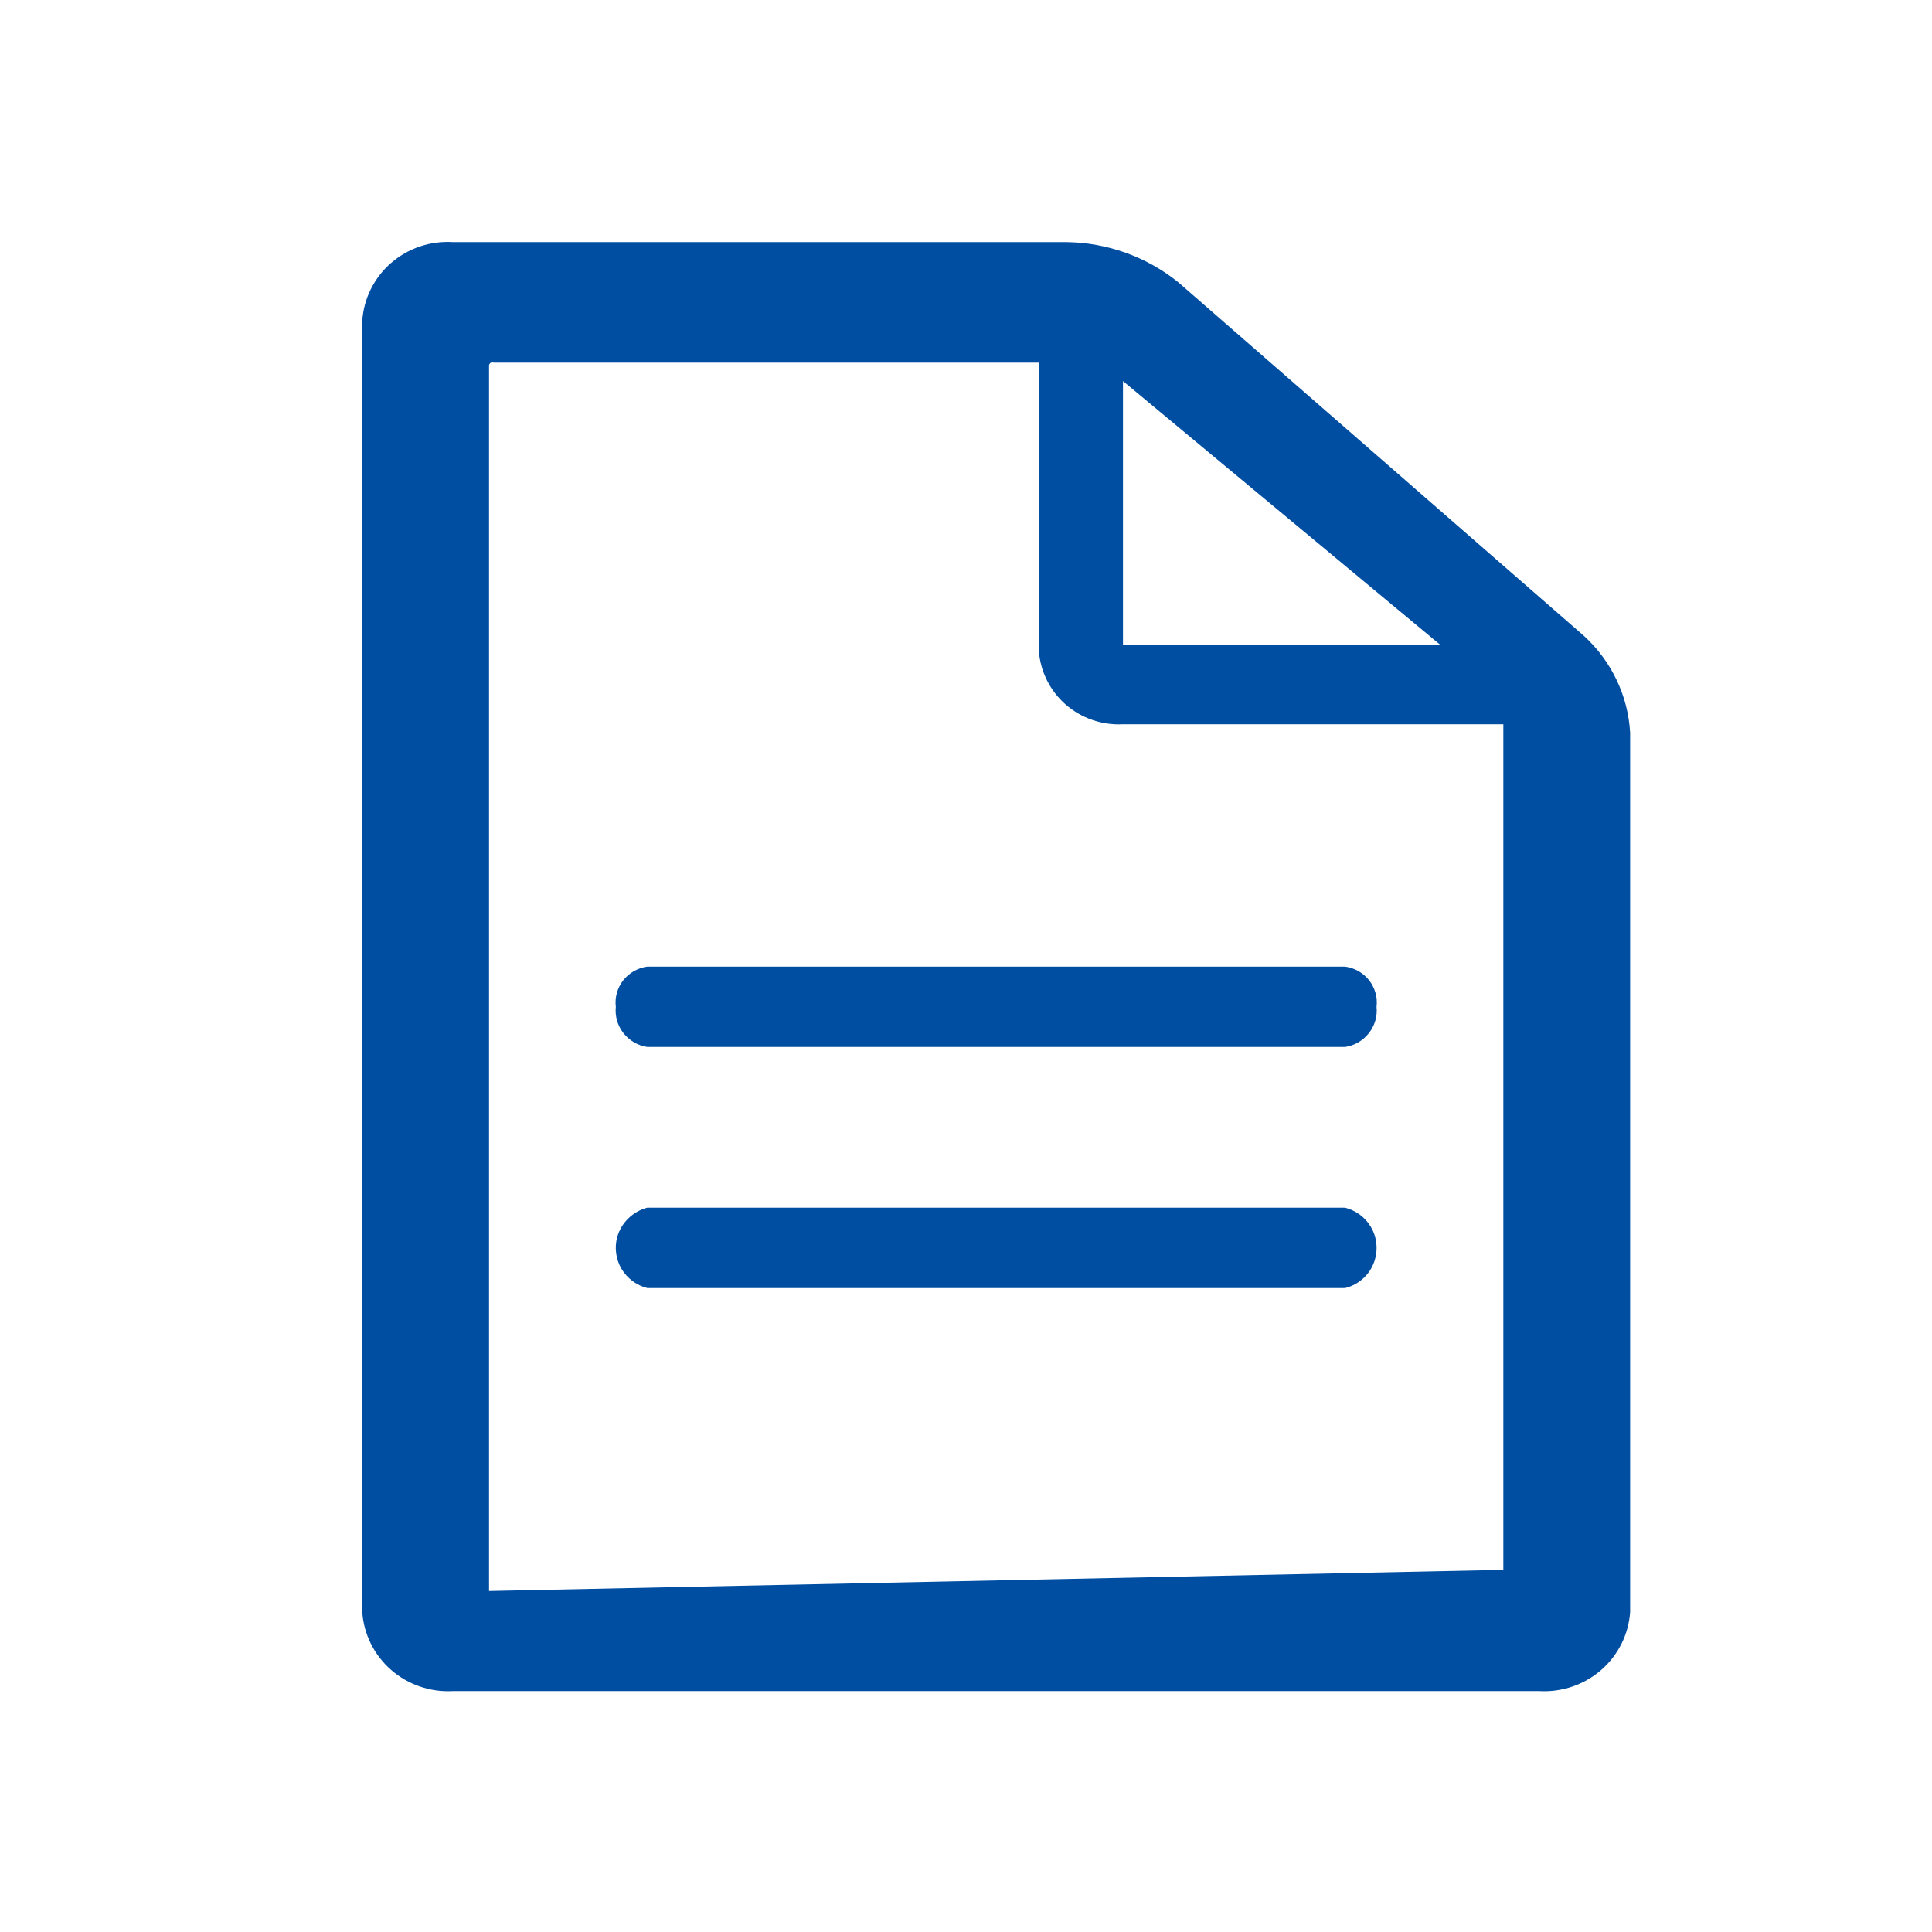 <svg width="32" height="32" viewBox="0 0 32 32" fill="none" xmlns="http://www.w3.org/2000/svg">
<path d="M7.503 28.01C7.128 28.031 6.761 27.905 6.479 27.66C6.198 27.415 6.026 27.071 6 26.701V5.319C6.011 5.136 6.059 4.956 6.141 4.791C6.223 4.626 6.336 4.478 6.476 4.357C6.616 4.235 6.778 4.142 6.955 4.082C7.131 4.023 7.317 3.998 7.503 4.01H17.672C18.345 4.02 18.996 4.255 19.517 4.676L26.237 10.534C26.692 10.951 26.966 11.526 27 12.137V26.701C26.974 27.071 26.802 27.415 26.521 27.66C26.239 27.905 25.872 28.031 25.497 28.01H7.503ZM8.1 6.061V26.352L24.845 26.003C24.853 26.008 24.863 26.01 24.872 26.01C24.882 26.01 24.892 26.008 24.9 26.003V11.996H18.6C18.253 12.014 17.914 11.897 17.653 11.671C17.393 11.444 17.233 11.126 17.207 10.785V6.007H8.177C8.169 6.003 8.159 6.001 8.149 6.002C8.14 6.003 8.131 6.007 8.123 6.012C8.115 6.018 8.109 6.025 8.105 6.034C8.101 6.042 8.099 6.052 8.1 6.061ZM18.6 10.676H23.85L18.6 6.312V10.676ZM10.72 21.334C10.631 21.311 10.548 21.271 10.475 21.217C10.402 21.162 10.341 21.094 10.294 21.016C10.248 20.938 10.218 20.851 10.206 20.762C10.193 20.672 10.199 20.581 10.222 20.494C10.254 20.376 10.317 20.269 10.405 20.183C10.492 20.097 10.6 20.035 10.72 20.003H22.28C22.369 20.026 22.452 20.066 22.525 20.12C22.598 20.175 22.66 20.243 22.706 20.321C22.752 20.399 22.782 20.485 22.794 20.575C22.807 20.665 22.801 20.756 22.778 20.843C22.748 20.962 22.686 21.07 22.598 21.156C22.51 21.243 22.401 21.304 22.28 21.334H10.72ZM10.72 17.341C10.563 17.317 10.422 17.234 10.325 17.11C10.229 16.987 10.184 16.831 10.2 16.676C10.181 16.52 10.225 16.363 10.322 16.238C10.419 16.114 10.562 16.032 10.72 16.01H22.28C22.438 16.032 22.581 16.114 22.678 16.238C22.775 16.363 22.819 16.52 22.8 16.676C22.816 16.831 22.771 16.987 22.674 17.11C22.578 17.234 22.437 17.317 22.28 17.341H10.72Z" fill="#004EA2"/>
</svg>
